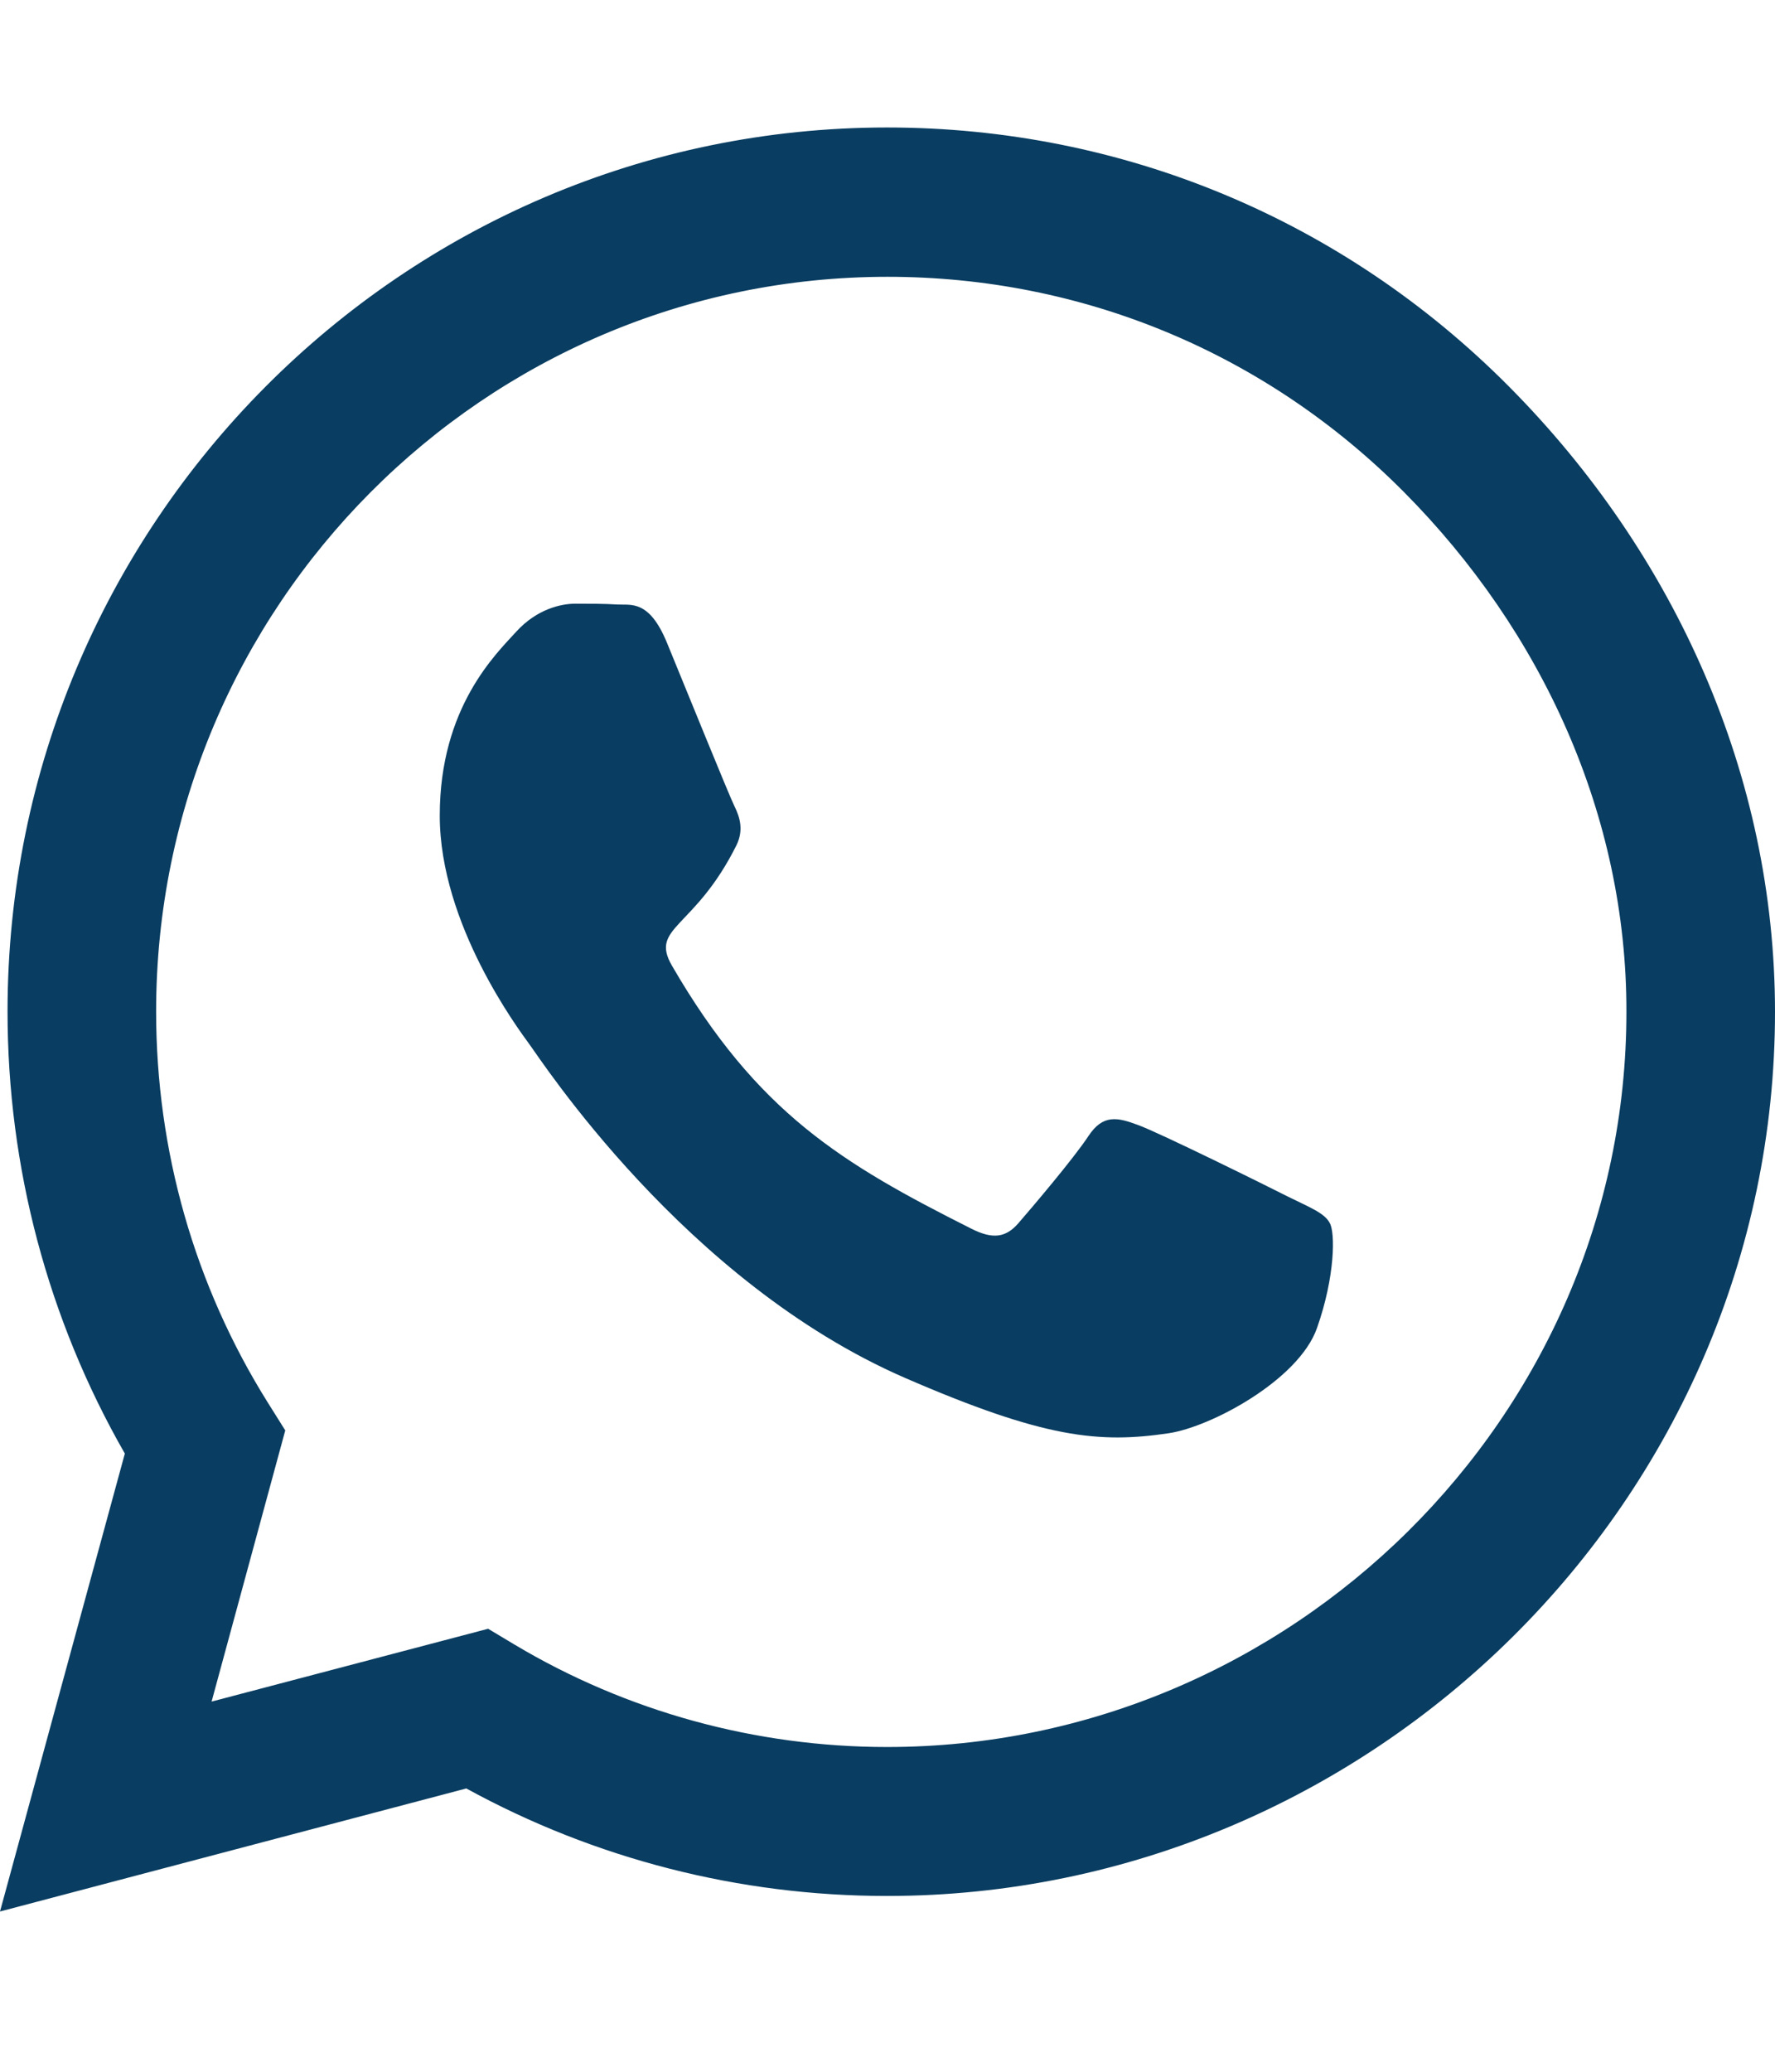 <svg width="24" height="28" viewBox="0 0 24 28" fill="none" xmlns="http://www.w3.org/2000/svg">
<path d="M20.405 5.226C18.161 2.966 15.171 1.723 11.995 1.723C5.438 1.723 0.102 7.083 0.102 13.671C0.102 15.775 0.648 17.831 1.688 19.645L0 25.834L6.305 24.171C8.041 25.123 9.996 25.624 11.989 25.624H11.995C18.546 25.624 24 20.264 24 13.676C24 10.485 22.65 7.487 20.405 5.226ZM11.995 23.611C10.216 23.611 8.475 23.132 6.959 22.228L6.6 22.013L2.861 22.997L3.857 19.332L3.621 18.956C2.63 17.373 2.111 15.549 2.111 13.671C2.111 8.197 6.546 3.741 12 3.741C14.641 3.741 17.121 4.774 18.986 6.653C20.85 8.531 21.996 11.023 21.991 13.676C21.991 19.155 17.443 23.611 11.995 23.611ZM17.416 16.173C17.121 16.023 15.659 15.301 15.386 15.204C15.113 15.102 14.914 15.054 14.716 15.355C14.518 15.656 13.95 16.324 13.773 16.528C13.602 16.727 13.425 16.754 13.13 16.604C11.384 15.726 10.238 15.038 9.086 13.052C8.78 12.524 9.391 12.562 9.959 11.421C10.055 11.222 10.007 11.05 9.932 10.899C9.857 10.748 9.262 9.279 9.016 8.682C8.775 8.1 8.529 8.181 8.346 8.17C8.175 8.159 7.977 8.159 7.779 8.159C7.58 8.159 7.259 8.235 6.986 8.531C6.713 8.832 5.946 9.553 5.946 11.023C5.946 12.492 7.013 13.913 7.157 14.112C7.307 14.311 9.252 17.325 12.236 18.622C14.121 19.44 14.861 19.51 15.804 19.37C16.377 19.284 17.561 18.649 17.807 17.949C18.054 17.25 18.054 16.652 17.979 16.528C17.909 16.394 17.711 16.319 17.416 16.173Z" fill="#093D61"/>
</svg>
